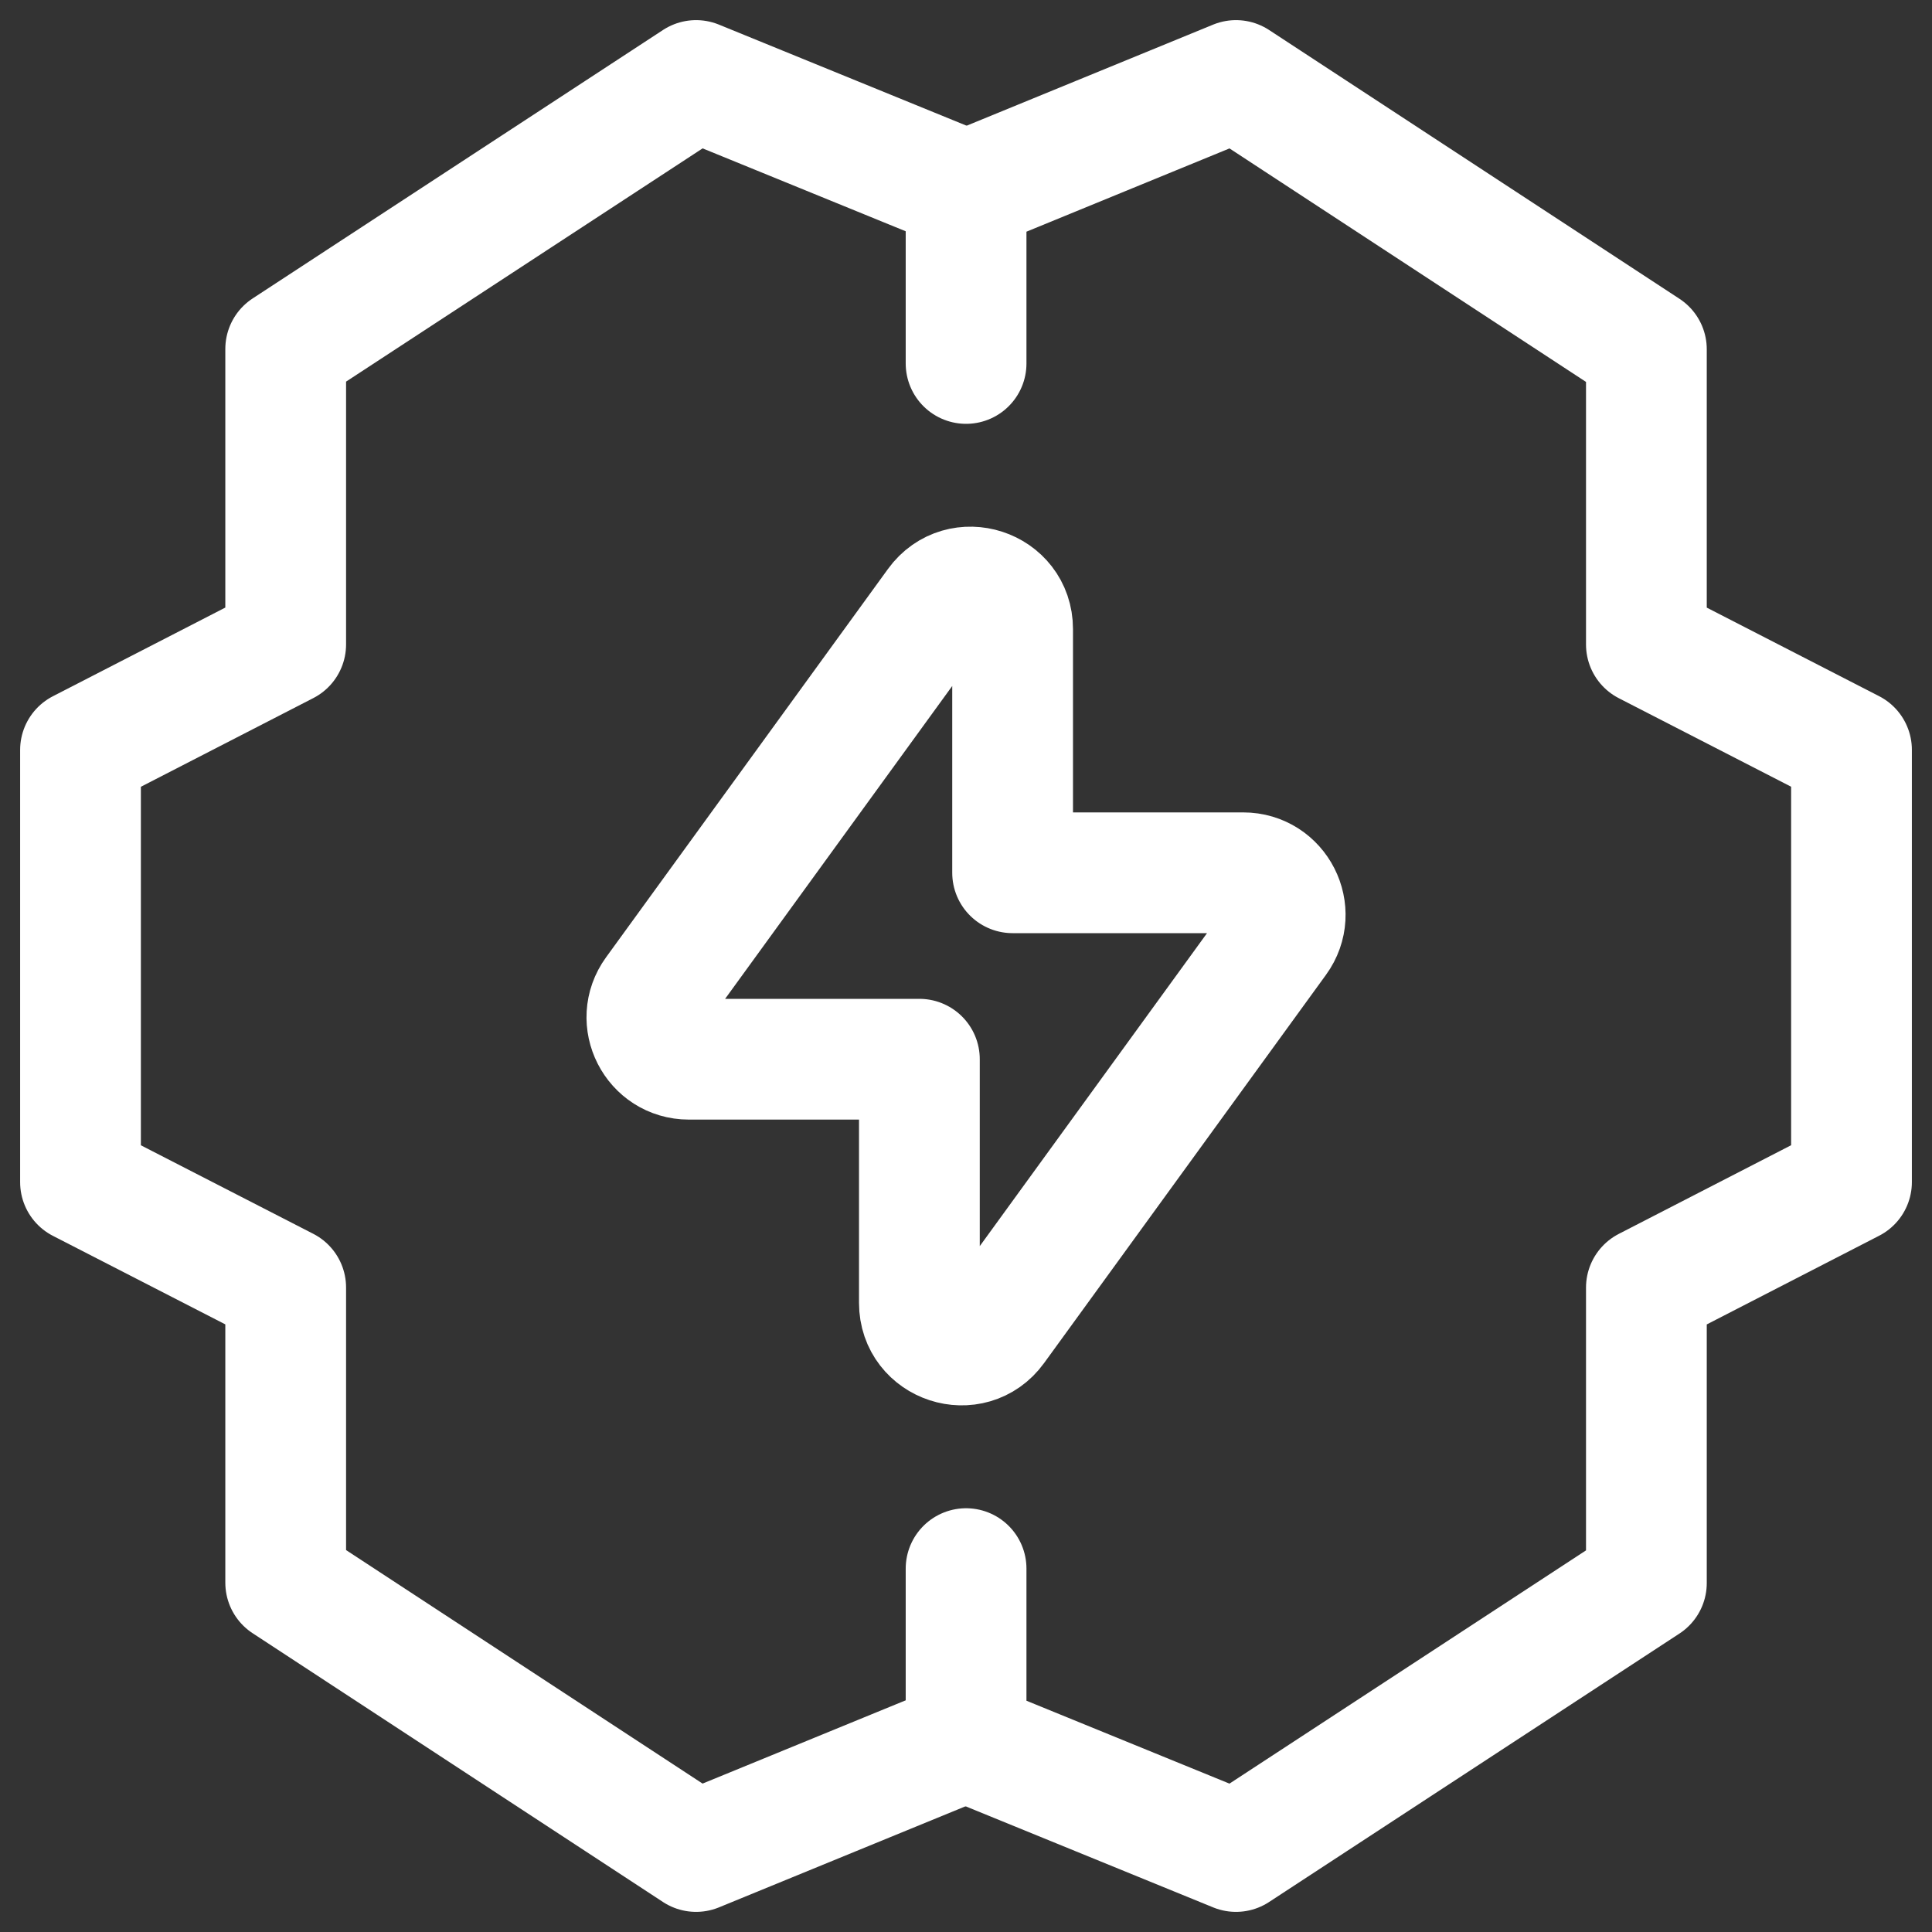 <svg width="24" height="24" viewBox="0 0 24 24" fill="none" xmlns="http://www.w3.org/2000/svg">
<rect x="0" y="0" width="24" height="24" fill="#333333" stroke="none"/>
<g id="Iconly-Artificial-intelligence-zap-1722511502063">
<path id="Path 12323" d="M12.001 2.369L8.647 1L3.549 4.335V8.005L1 9.316V14.685L3.549 15.994V19.661L8.647 23L12.001 21.625" stroke="white" stroke-width="1.5" stroke-linecap="round" stroke-linejoin="round"/>
<path id="Path 12324" d="M12.001 19.486V21.631L15.354 23L20.452 19.665V15.995L23 14.684V9.315L20.452 8.006V4.339L15.354 1L12.001 2.375V4.515" stroke="white" stroke-width="1.5" stroke-linecap="round" stroke-linejoin="round"/>
<path id="Path 12325" fill-rule="evenodd" clip-rule="evenodd" d="M11.638 7.508L8.136 12.332C7.886 12.676 8.132 13.158 8.557 13.158H11.421V16.186C11.421 16.69 12.067 16.901 12.363 16.492L15.865 11.669C16.115 11.325 15.869 10.842 15.444 10.842H12.579V7.814C12.579 7.31 11.934 7.1 11.638 7.508Z" stroke="white" stroke-width="1.5" stroke-linecap="round" stroke-linejoin="round"/>
</g>
</svg>
